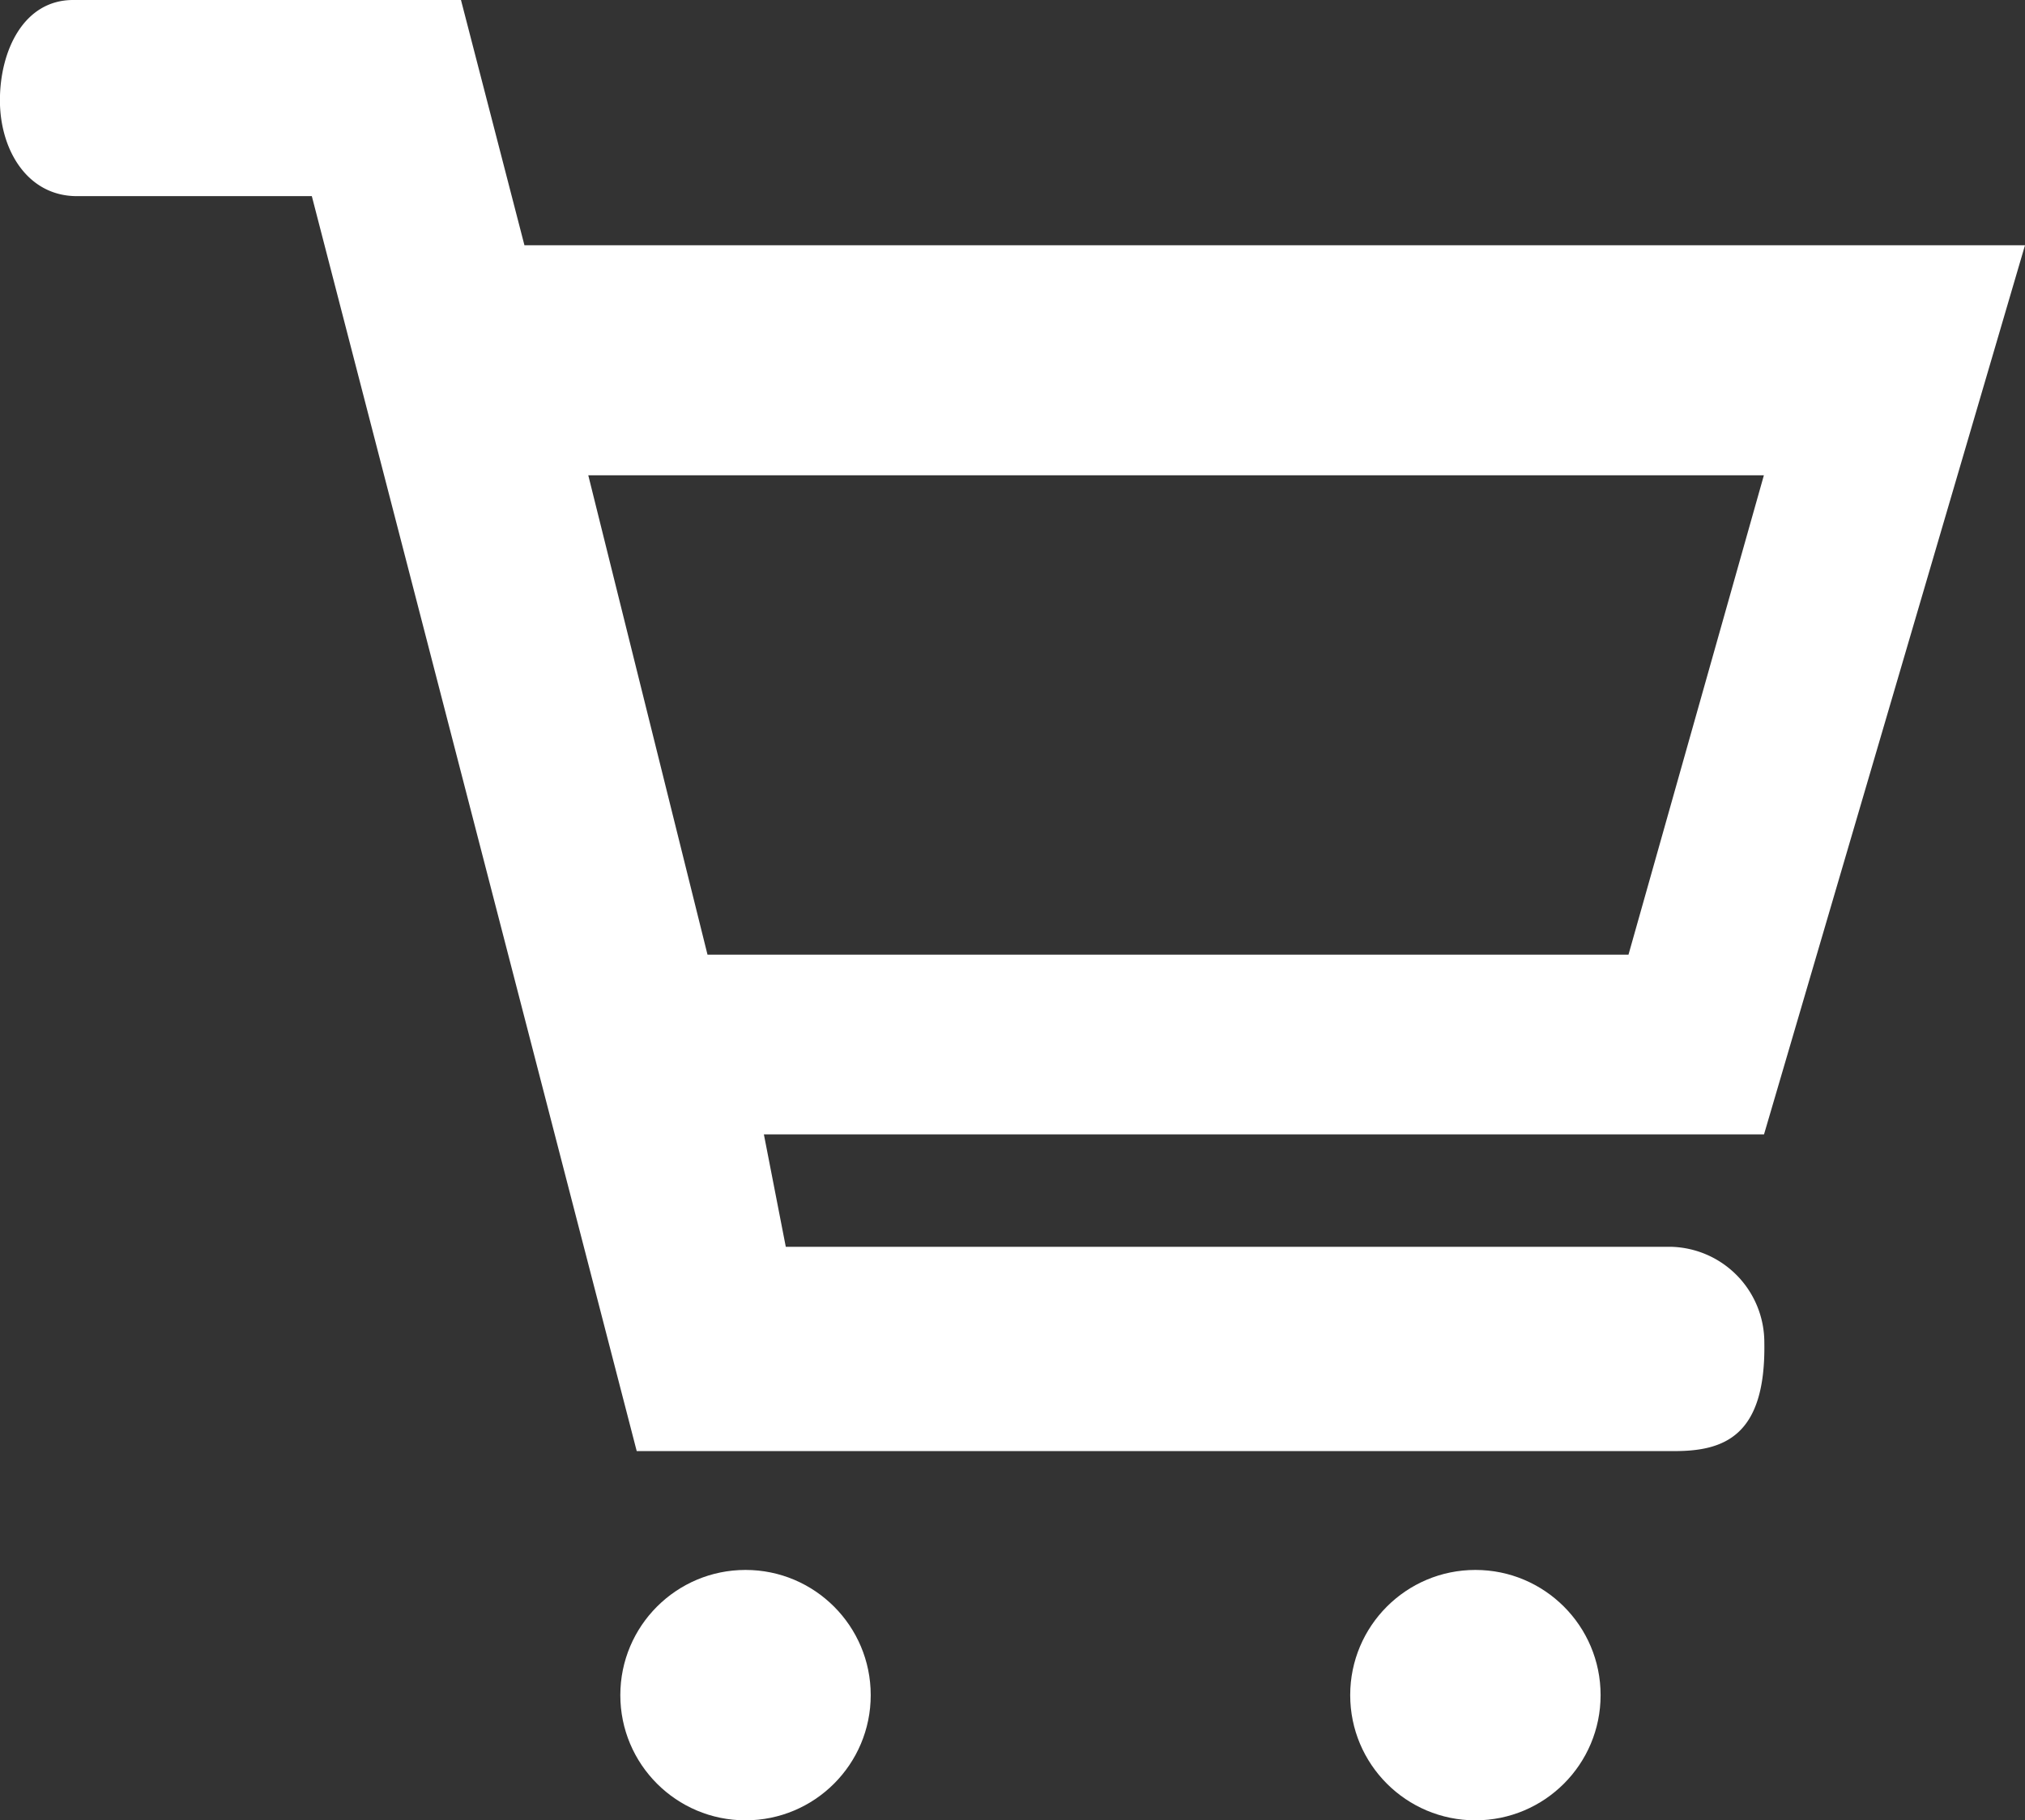 <svg xmlns="http://www.w3.org/2000/svg" width="26.801" height="24.093" viewBox="0 0 26.801 24.093">
  <rect x="0" y="0" width="26.801" height="24.093" fill="#333333" stroke="none"/>
  <g id="Building_an_MVP" data-name="Building an MVP" transform="translate(-451.092 -1077.443)">
    <g id="Mobile_Commerce_App_Development" data-name="Mobile Commerce App Development" transform="translate(451.092 1077.443)">
      <g id="Group_1036" data-name="Group 1036" transform="translate(0 0)">
        <circle id="Ellipse_3" data-name="Ellipse 3" cx="1.657" cy="1.657" r="1.657" transform="translate(8.21 20.779)" fill="#fff"/>
        <circle id="Ellipse_4" data-name="Ellipse 4" cx="1.657" cy="1.657" r="1.657" transform="translate(17.87 20.779)" fill="#fff"/>
        <path id="Path_1927" data-name="Path 1927" d="M275.174,115.1h-19.86l-.84-3.246h-5.133c-.656,0-.969.672-.969,1.328s.363,1.268,1.019,1.268H252.5L256.8,131.06h13.734c.66,0,1.211-.2,1.19-1.436a1.266,1.266,0,0,0-1.241-1.268h-11.71l-.29-1.488H271.72Zm-17.437,9.39-1.578-6.345h15.559l-1.792,6.345Z" transform="translate(-248.373 -111.854)" fill="#fff"/>
      </g>
    </g>
  </g>
</svg>
